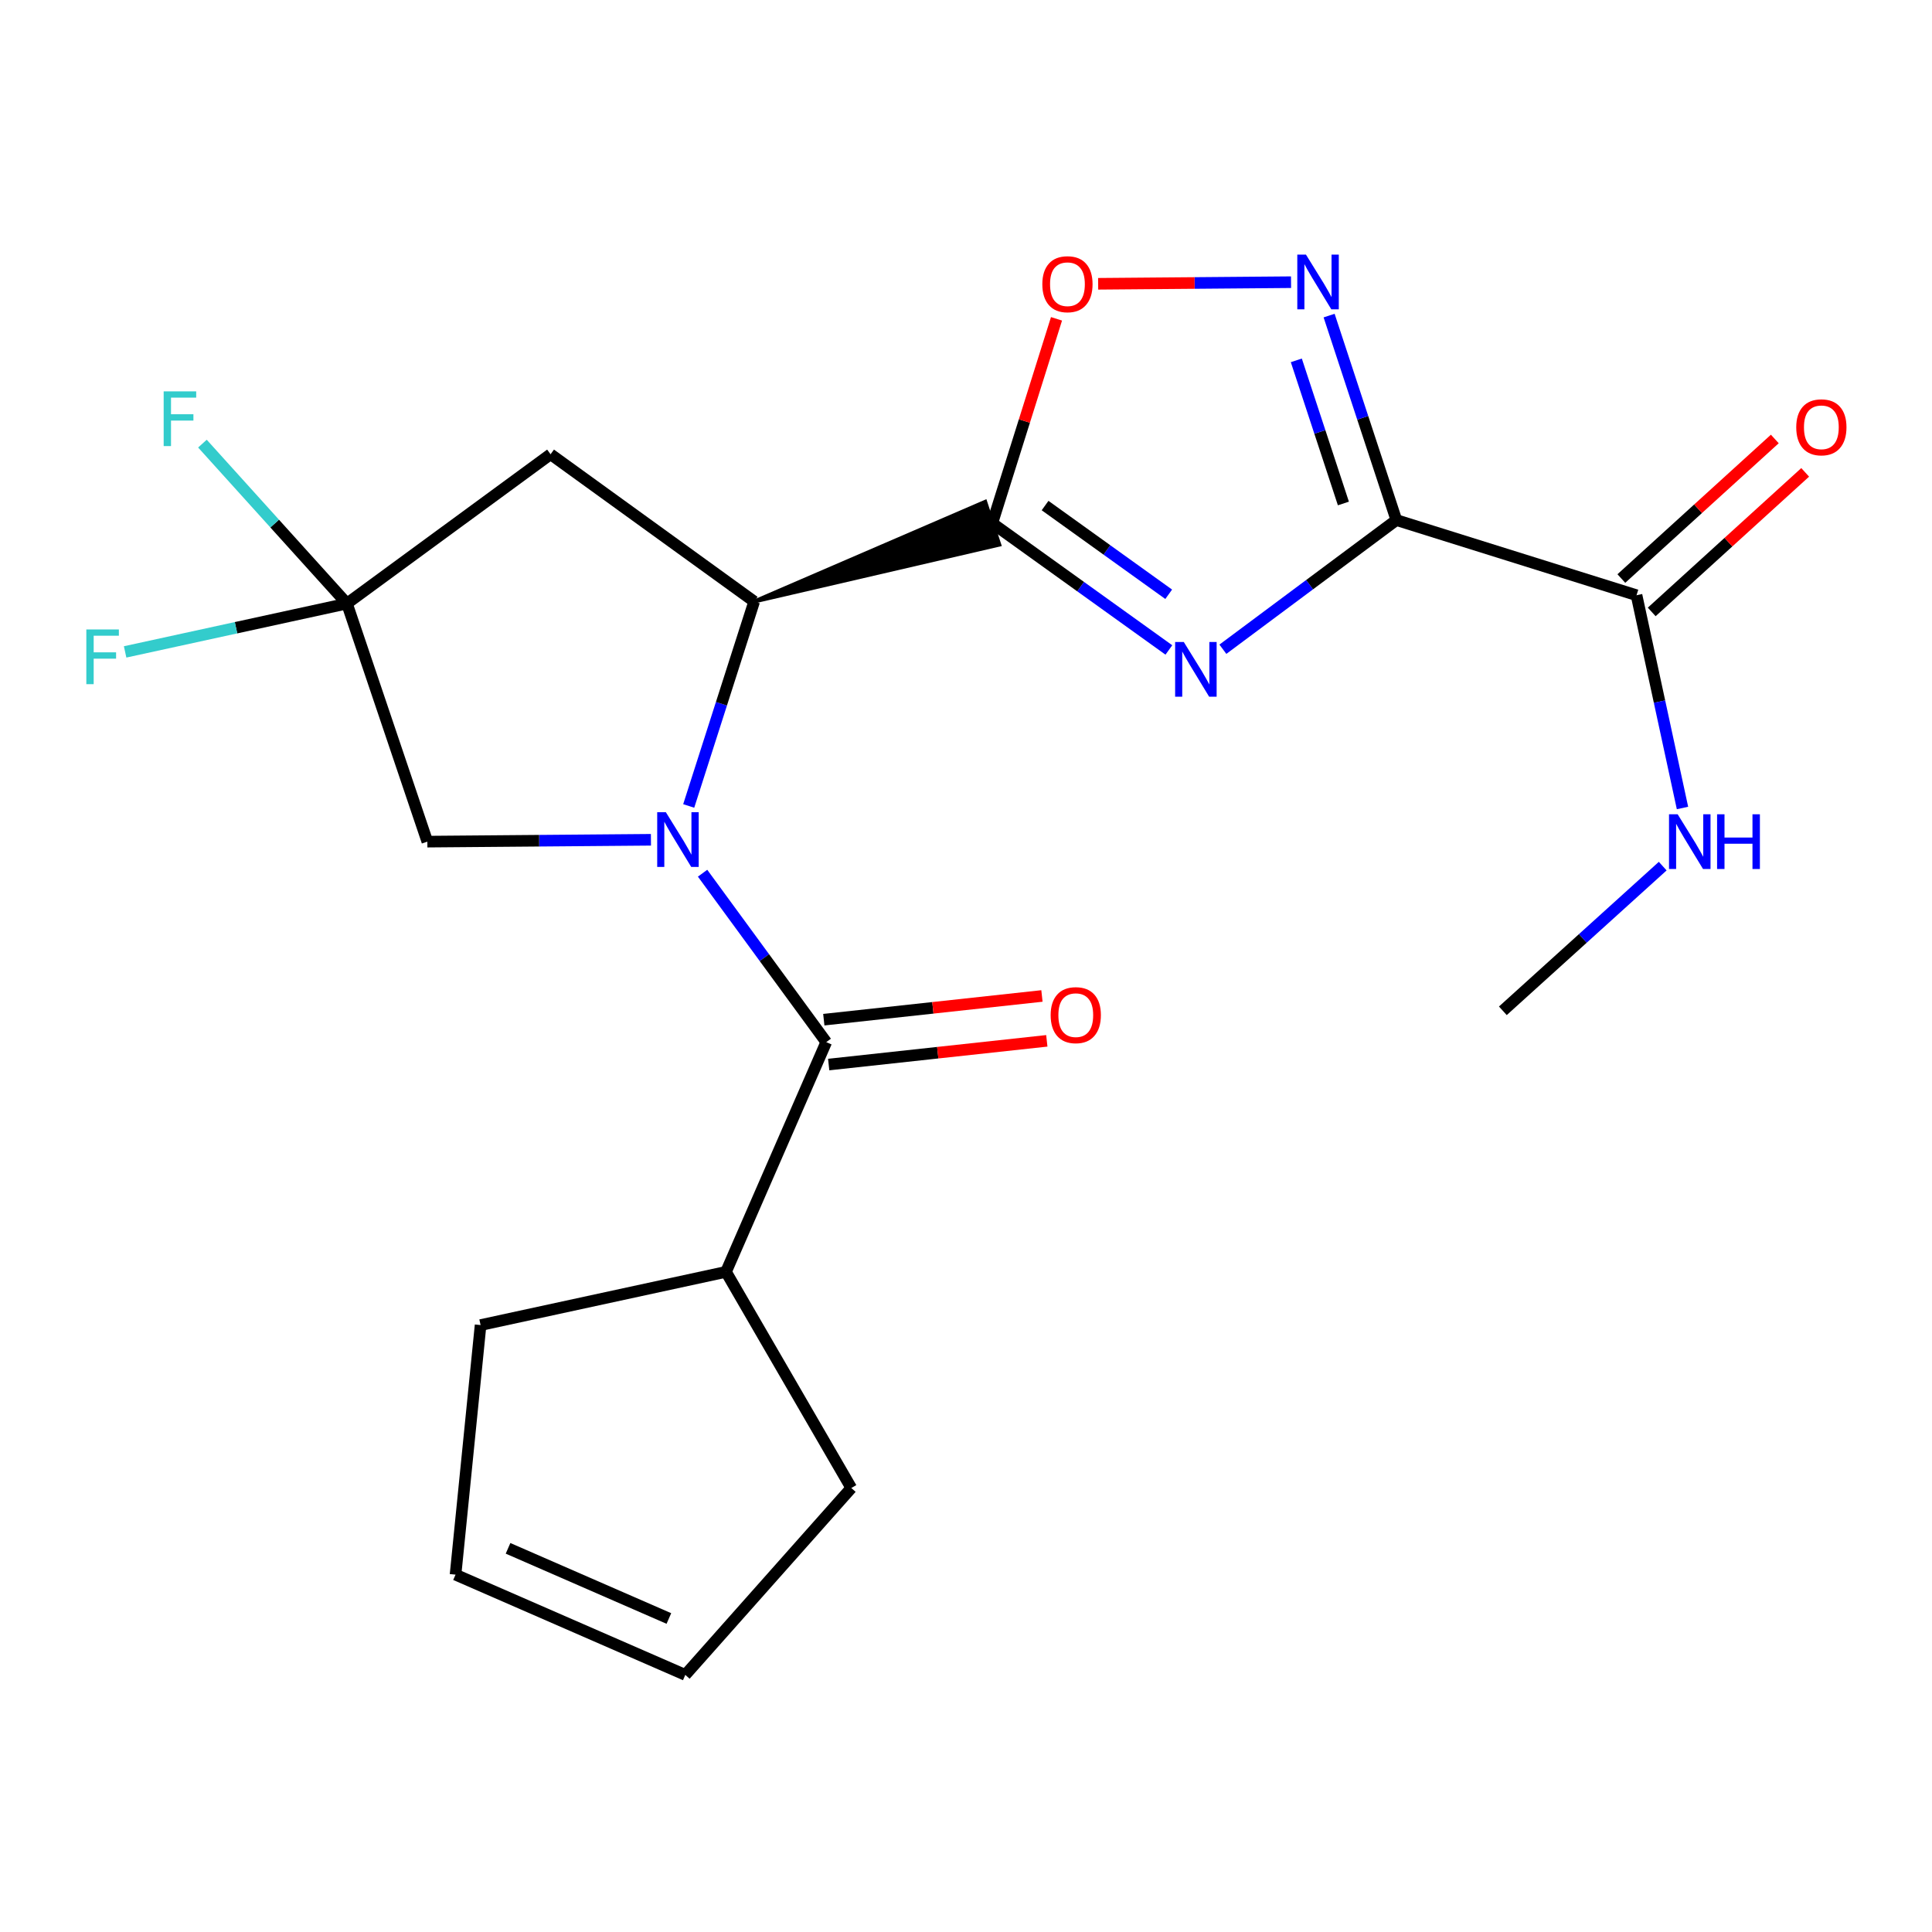 <?xml version='1.0' encoding='iso-8859-1'?>
<svg version='1.1' baseProfile='full'
              xmlns='http://www.w3.org/2000/svg'
                      xmlns:rdkit='http://www.rdkit.org/xml'
                      xmlns:xlink='http://www.w3.org/1999/xlink'
                  xml:space='preserve'
width='1000px' height='1000px' viewBox='0 0 1000 1000'>
<!-- END OF HEADER -->
<rect style='opacity:1.0;fill:#FFFFFF;stroke:none' width='1000' height='1000' x='0' y='0'> </rect>
<path class='bond-3' d='M 356.477,417.162 L 373.42,364.255' style='fill:none;fill-rule:evenodd;stroke:#0000FF;stroke-width:6px;stroke-linecap:butt;stroke-linejoin:miter;stroke-opacity:1' />
<path class='bond-3' d='M 373.42,364.255 L 390.363,311.347' style='fill:none;fill-rule:evenodd;stroke:#000000;stroke-width:6px;stroke-linecap:butt;stroke-linejoin:miter;stroke-opacity:1' />
<path class='bond-5' d='M 363.652,451.965 L 395.658,495.682' style='fill:none;fill-rule:evenodd;stroke:#0000FF;stroke-width:6px;stroke-linecap:butt;stroke-linejoin:miter;stroke-opacity:1' />
<path class='bond-5' d='M 395.658,495.682 L 427.664,539.4' style='fill:none;fill-rule:evenodd;stroke:#000000;stroke-width:6px;stroke-linecap:butt;stroke-linejoin:miter;stroke-opacity:1' />
<path class='bond-10' d='M 336.924,434.672 L 279.06,435.153' style='fill:none;fill-rule:evenodd;stroke:#0000FF;stroke-width:6px;stroke-linecap:butt;stroke-linejoin:miter;stroke-opacity:1' />
<path class='bond-10' d='M 279.06,435.153 L 221.196,435.633' style='fill:none;fill-rule:evenodd;stroke:#000000;stroke-width:6px;stroke-linecap:butt;stroke-linejoin:miter;stroke-opacity:1' />
<path class='bond-0' d='M 605.003,336.419 L 559.301,303.617' style='fill:none;fill-rule:evenodd;stroke:#0000FF;stroke-width:6px;stroke-linecap:butt;stroke-linejoin:miter;stroke-opacity:1' />
<path class='bond-0' d='M 559.301,303.617 L 513.598,270.814' style='fill:none;fill-rule:evenodd;stroke:#000000;stroke-width:6px;stroke-linecap:butt;stroke-linejoin:miter;stroke-opacity:1' />
<path class='bond-0' d='M 604.915,307.599 L 572.923,284.637' style='fill:none;fill-rule:evenodd;stroke:#0000FF;stroke-width:6px;stroke-linecap:butt;stroke-linejoin:miter;stroke-opacity:1' />
<path class='bond-0' d='M 572.923,284.637 L 540.931,261.675' style='fill:none;fill-rule:evenodd;stroke:#000000;stroke-width:6px;stroke-linecap:butt;stroke-linejoin:miter;stroke-opacity:1' />
<path class='bond-1' d='M 632.961,336.048 L 677.857,302.614' style='fill:none;fill-rule:evenodd;stroke:#0000FF;stroke-width:6px;stroke-linecap:butt;stroke-linejoin:miter;stroke-opacity:1' />
<path class='bond-1' d='M 677.857,302.614 L 722.753,269.179' style='fill:none;fill-rule:evenodd;stroke:#000000;stroke-width:6px;stroke-linecap:butt;stroke-linejoin:miter;stroke-opacity:1' />
<path class='bond-9' d='M 722.753,269.179 L 847.065,308.09' style='fill:none;fill-rule:evenodd;stroke:#000000;stroke-width:6px;stroke-linecap:butt;stroke-linejoin:miter;stroke-opacity:1' />
<path class='bond-24' d='M 722.753,269.179 L 705.348,216.263' style='fill:none;fill-rule:evenodd;stroke:#000000;stroke-width:6px;stroke-linecap:butt;stroke-linejoin:miter;stroke-opacity:1' />
<path class='bond-24' d='M 705.348,216.263 L 687.944,163.347' style='fill:none;fill-rule:evenodd;stroke:#0000FF;stroke-width:6px;stroke-linecap:butt;stroke-linejoin:miter;stroke-opacity:1' />
<path class='bond-24' d='M 695.339,260.603 L 683.156,223.562' style='fill:none;fill-rule:evenodd;stroke:#000000;stroke-width:6px;stroke-linecap:butt;stroke-linejoin:miter;stroke-opacity:1' />
<path class='bond-24' d='M 683.156,223.562 L 670.973,186.521' style='fill:none;fill-rule:evenodd;stroke:#0000FF;stroke-width:6px;stroke-linecap:butt;stroke-linejoin:miter;stroke-opacity:1' />
<path class='bond-2' d='M 390.363,311.347 L 517.247,281.91 L 509.948,259.718 Z' style='fill:#000000;fill-rule:evenodd;fill-opacity:1;stroke:#000000;stroke-width:2px;stroke-linecap:butt;stroke-linejoin:miter;stroke-opacity:1;' />
<path class='bond-6' d='M 513.598,270.814 L 530.224,217.92' style='fill:none;fill-rule:evenodd;stroke:#000000;stroke-width:6px;stroke-linecap:butt;stroke-linejoin:miter;stroke-opacity:1' />
<path class='bond-6' d='M 530.224,217.92 L 546.849,165.025' style='fill:none;fill-rule:evenodd;stroke:#FF0000;stroke-width:6px;stroke-linecap:butt;stroke-linejoin:miter;stroke-opacity:1' />
<path class='bond-8' d='M 390.363,311.347 L 284.974,235.122' style='fill:none;fill-rule:evenodd;stroke:#000000;stroke-width:6px;stroke-linecap:butt;stroke-linejoin:miter;stroke-opacity:1' />
<path class='bond-4' d='M 668.237,146.06 L 618.319,146.475' style='fill:none;fill-rule:evenodd;stroke:#0000FF;stroke-width:6px;stroke-linecap:butt;stroke-linejoin:miter;stroke-opacity:1' />
<path class='bond-4' d='M 618.319,146.475 L 568.402,146.889' style='fill:none;fill-rule:evenodd;stroke:#FF0000;stroke-width:6px;stroke-linecap:butt;stroke-linejoin:miter;stroke-opacity:1' />
<path class='bond-11' d='M 428.927,551.013 L 485.38,544.874' style='fill:none;fill-rule:evenodd;stroke:#000000;stroke-width:6px;stroke-linecap:butt;stroke-linejoin:miter;stroke-opacity:1' />
<path class='bond-11' d='M 485.38,544.874 L 541.832,538.736' style='fill:none;fill-rule:evenodd;stroke:#FF0000;stroke-width:6px;stroke-linecap:butt;stroke-linejoin:miter;stroke-opacity:1' />
<path class='bond-11' d='M 426.402,527.787 L 482.854,521.649' style='fill:none;fill-rule:evenodd;stroke:#000000;stroke-width:6px;stroke-linecap:butt;stroke-linejoin:miter;stroke-opacity:1' />
<path class='bond-11' d='M 482.854,521.649 L 539.307,515.511' style='fill:none;fill-rule:evenodd;stroke:#FF0000;stroke-width:6px;stroke-linecap:butt;stroke-linejoin:miter;stroke-opacity:1' />
<path class='bond-12' d='M 427.664,539.4 L 375.775,658.313' style='fill:none;fill-rule:evenodd;stroke:#000000;stroke-width:6px;stroke-linecap:butt;stroke-linejoin:miter;stroke-opacity:1' />
<path class='bond-7' d='M 179.572,312.399 L 221.196,435.633' style='fill:none;fill-rule:evenodd;stroke:#000000;stroke-width:6px;stroke-linecap:butt;stroke-linejoin:miter;stroke-opacity:1' />
<path class='bond-15' d='M 179.572,312.399 L 122.167,324.912' style='fill:none;fill-rule:evenodd;stroke:#000000;stroke-width:6px;stroke-linecap:butt;stroke-linejoin:miter;stroke-opacity:1' />
<path class='bond-15' d='M 122.167,324.912 L 64.762,337.425' style='fill:none;fill-rule:evenodd;stroke:#33CCCC;stroke-width:6px;stroke-linecap:butt;stroke-linejoin:miter;stroke-opacity:1' />
<path class='bond-16' d='M 179.572,312.399 L 142.174,271.008' style='fill:none;fill-rule:evenodd;stroke:#000000;stroke-width:6px;stroke-linecap:butt;stroke-linejoin:miter;stroke-opacity:1' />
<path class='bond-16' d='M 142.174,271.008 L 104.776,229.617' style='fill:none;fill-rule:evenodd;stroke:#33CCCC;stroke-width:6px;stroke-linecap:butt;stroke-linejoin:miter;stroke-opacity:1' />
<path class='bond-22' d='M 179.572,312.399 L 284.974,235.122' style='fill:none;fill-rule:evenodd;stroke:#000000;stroke-width:6px;stroke-linecap:butt;stroke-linejoin:miter;stroke-opacity:1' />
<path class='bond-13' d='M 854.924,316.732 L 894.641,280.614' style='fill:none;fill-rule:evenodd;stroke:#000000;stroke-width:6px;stroke-linecap:butt;stroke-linejoin:miter;stroke-opacity:1' />
<path class='bond-13' d='M 894.641,280.614 L 934.359,244.496' style='fill:none;fill-rule:evenodd;stroke:#FF0000;stroke-width:6px;stroke-linecap:butt;stroke-linejoin:miter;stroke-opacity:1' />
<path class='bond-13' d='M 839.206,299.448 L 878.924,263.33' style='fill:none;fill-rule:evenodd;stroke:#000000;stroke-width:6px;stroke-linecap:butt;stroke-linejoin:miter;stroke-opacity:1' />
<path class='bond-13' d='M 878.924,263.33 L 918.641,227.212' style='fill:none;fill-rule:evenodd;stroke:#FF0000;stroke-width:6px;stroke-linecap:butt;stroke-linejoin:miter;stroke-opacity:1' />
<path class='bond-14' d='M 847.065,308.09 L 858.96,363.15' style='fill:none;fill-rule:evenodd;stroke:#000000;stroke-width:6px;stroke-linecap:butt;stroke-linejoin:miter;stroke-opacity:1' />
<path class='bond-14' d='M 858.96,363.15 L 870.855,418.211' style='fill:none;fill-rule:evenodd;stroke:#0000FF;stroke-width:6px;stroke-linecap:butt;stroke-linejoin:miter;stroke-opacity:1' />
<path class='bond-19' d='M 375.775,658.313 L 248.75,685.854' style='fill:none;fill-rule:evenodd;stroke:#000000;stroke-width:6px;stroke-linecap:butt;stroke-linejoin:miter;stroke-opacity:1' />
<path class='bond-20' d='M 375.775,658.313 L 440.63,770.191' style='fill:none;fill-rule:evenodd;stroke:#000000;stroke-width:6px;stroke-linecap:butt;stroke-linejoin:miter;stroke-opacity:1' />
<path class='bond-21' d='M 860.617,448.306 L 819.246,485.747' style='fill:none;fill-rule:evenodd;stroke:#0000FF;stroke-width:6px;stroke-linecap:butt;stroke-linejoin:miter;stroke-opacity:1' />
<path class='bond-21' d='M 819.246,485.747 L 777.874,523.189' style='fill:none;fill-rule:evenodd;stroke:#000000;stroke-width:6px;stroke-linecap:butt;stroke-linejoin:miter;stroke-opacity:1' />
<path class='bond-17' d='M 354.71,866.923 L 440.63,770.191' style='fill:none;fill-rule:evenodd;stroke:#000000;stroke-width:6px;stroke-linecap:butt;stroke-linejoin:miter;stroke-opacity:1' />
<path class='bond-23' d='M 354.71,866.923 L 235.784,815.046' style='fill:none;fill-rule:evenodd;stroke:#000000;stroke-width:6px;stroke-linecap:butt;stroke-linejoin:miter;stroke-opacity:1' />
<path class='bond-23' d='M 346.212,837.728 L 262.964,801.414' style='fill:none;fill-rule:evenodd;stroke:#000000;stroke-width:6px;stroke-linecap:butt;stroke-linejoin:miter;stroke-opacity:1' />
<path class='bond-18' d='M 235.784,815.046 L 248.75,685.854' style='fill:none;fill-rule:evenodd;stroke:#000000;stroke-width:6px;stroke-linecap:butt;stroke-linejoin:miter;stroke-opacity:1' />
<path  class='atom-0' d='M 344.647 420.396
L 353.927 435.396
Q 354.847 436.876, 356.327 439.556
Q 357.807 442.236, 357.887 442.396
L 357.887 420.396
L 361.647 420.396
L 361.647 448.716
L 357.767 448.716
L 347.807 432.316
Q 346.647 430.396, 345.407 428.196
Q 344.207 425.996, 343.847 425.316
L 343.847 448.716
L 340.167 448.716
L 340.167 420.396
L 344.647 420.396
' fill='#0000FF'/>
<path  class='atom-1' d='M 612.726 332.295
L 622.006 347.295
Q 622.926 348.775, 624.406 351.455
Q 625.886 354.135, 625.966 354.295
L 625.966 332.295
L 629.726 332.295
L 629.726 360.615
L 625.846 360.615
L 615.886 344.215
Q 614.726 342.295, 613.486 340.095
Q 612.286 337.895, 611.926 337.215
L 611.926 360.615
L 608.246 360.615
L 608.246 332.295
L 612.726 332.295
' fill='#0000FF'/>
<path  class='atom-5' d='M 675.96 131.784
L 685.24 146.784
Q 686.16 148.264, 687.64 150.944
Q 689.12 153.624, 689.2 153.784
L 689.2 131.784
L 692.96 131.784
L 692.96 160.104
L 689.08 160.104
L 679.12 143.704
Q 677.96 141.784, 676.72 139.584
Q 675.52 137.384, 675.16 136.704
L 675.16 160.104
L 671.48 160.104
L 671.48 131.784
L 675.96 131.784
' fill='#0000FF'/>
<path  class='atom-7' d='M 539.508 147.101
Q 539.508 140.301, 542.868 136.501
Q 546.228 132.701, 552.508 132.701
Q 558.788 132.701, 562.148 136.501
Q 565.508 140.301, 565.508 147.101
Q 565.508 153.981, 562.108 157.901
Q 558.708 161.781, 552.508 161.781
Q 546.268 161.781, 542.868 157.901
Q 539.508 154.021, 539.508 147.101
M 552.508 158.581
Q 556.828 158.581, 559.148 155.701
Q 561.508 152.781, 561.508 147.101
Q 561.508 141.541, 559.148 138.741
Q 556.828 135.901, 552.508 135.901
Q 548.188 135.901, 545.828 138.701
Q 543.508 141.501, 543.508 147.101
Q 543.508 152.821, 545.828 155.701
Q 548.188 158.581, 552.508 158.581
' fill='#FF0000'/>
<path  class='atom-12' d='M 543.817 525.437
Q 543.817 518.637, 547.177 514.837
Q 550.537 511.037, 556.817 511.037
Q 563.097 511.037, 566.457 514.837
Q 569.817 518.637, 569.817 525.437
Q 569.817 532.317, 566.417 536.237
Q 563.017 540.117, 556.817 540.117
Q 550.577 540.117, 547.177 536.237
Q 543.817 532.357, 543.817 525.437
M 556.817 536.917
Q 561.137 536.917, 563.457 534.037
Q 565.817 531.117, 565.817 525.437
Q 565.817 519.877, 563.457 517.077
Q 561.137 514.237, 556.817 514.237
Q 552.497 514.237, 550.137 517.037
Q 547.817 519.837, 547.817 525.437
Q 547.817 531.157, 550.137 534.037
Q 552.497 536.917, 556.817 536.917
' fill='#FF0000'/>
<path  class='atom-14' d='M 929.733 221.172
Q 929.733 214.372, 933.093 210.572
Q 936.453 206.772, 942.733 206.772
Q 949.013 206.772, 952.373 210.572
Q 955.733 214.372, 955.733 221.172
Q 955.733 228.052, 952.333 231.972
Q 948.933 235.852, 942.733 235.852
Q 936.493 235.852, 933.093 231.972
Q 929.733 228.092, 929.733 221.172
M 942.733 232.652
Q 947.053 232.652, 949.373 229.772
Q 951.733 226.852, 951.733 221.172
Q 951.733 215.612, 949.373 212.812
Q 947.053 209.972, 942.733 209.972
Q 938.413 209.972, 936.053 212.772
Q 933.733 215.572, 933.733 221.172
Q 933.733 226.892, 936.053 229.772
Q 938.413 232.652, 942.733 232.652
' fill='#FF0000'/>
<path  class='atom-15' d='M 868.359 421.473
L 877.639 436.473
Q 878.559 437.953, 880.039 440.633
Q 881.519 443.313, 881.599 443.473
L 881.599 421.473
L 885.359 421.473
L 885.359 449.793
L 881.479 449.793
L 871.519 433.393
Q 870.359 431.473, 869.119 429.273
Q 867.919 427.073, 867.559 426.393
L 867.559 449.793
L 863.879 449.793
L 863.879 421.473
L 868.359 421.473
' fill='#0000FF'/>
<path  class='atom-15' d='M 888.759 421.473
L 892.599 421.473
L 892.599 433.513
L 907.079 433.513
L 907.079 421.473
L 910.919 421.473
L 910.919 449.793
L 907.079 449.793
L 907.079 436.713
L 892.599 436.713
L 892.599 449.793
L 888.759 449.793
L 888.759 421.473
' fill='#0000FF'/>
<path  class='atom-16' d='M 44.686 325.806
L 61.526 325.806
L 61.526 329.046
L 48.486 329.046
L 48.486 337.646
L 60.086 337.646
L 60.086 340.926
L 48.486 340.926
L 48.486 354.126
L 44.686 354.126
L 44.686 325.806
' fill='#33CCCC'/>
<path  class='atom-17' d='M 84.713 202.571
L 101.553 202.571
L 101.553 205.811
L 88.513 205.811
L 88.513 214.411
L 100.113 214.411
L 100.113 217.691
L 88.513 217.691
L 88.513 230.891
L 84.713 230.891
L 84.713 202.571
' fill='#33CCCC'/>
</svg>
